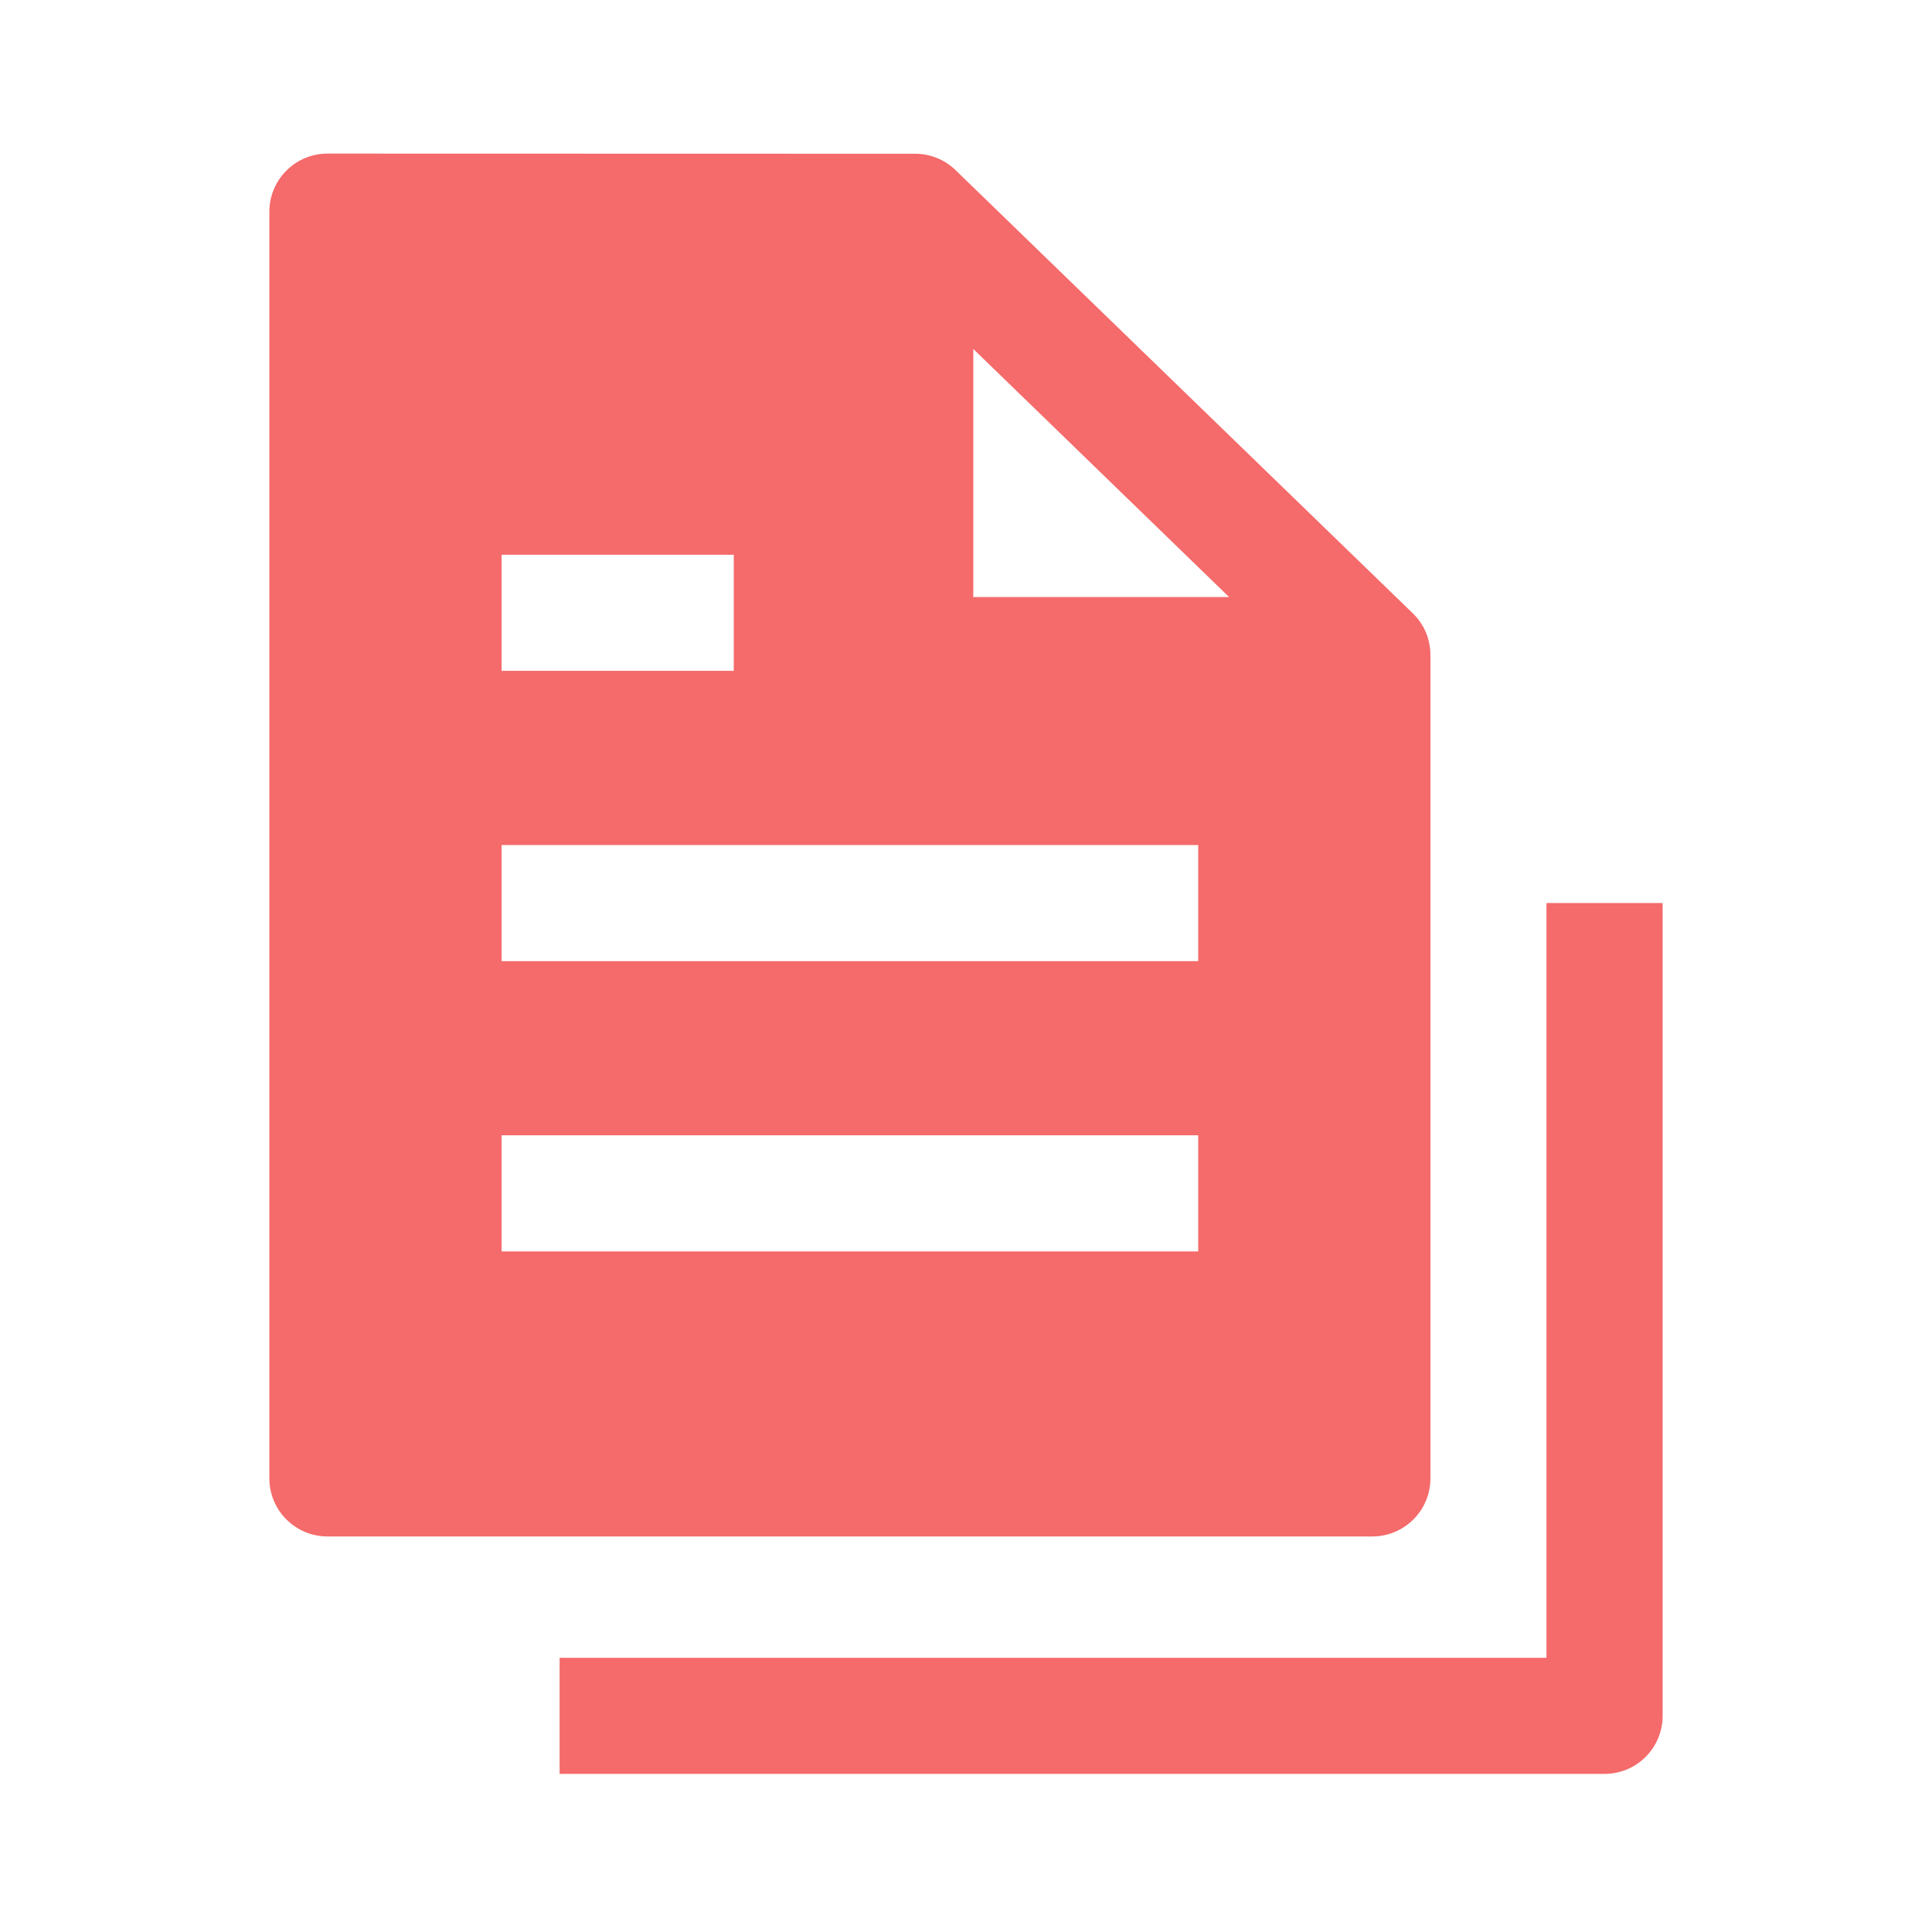 <svg width="26" height="26" viewBox="0 0 26 26" fill="none" xmlns="http://www.w3.org/2000/svg">
<path fill-rule="evenodd" clip-rule="evenodd" d="M4.406 2.067C4.199 2.067 4 2.15 3.854 2.296C3.707 2.443 3.625 2.641 3.625 2.849V19.895C3.625 20.103 3.707 20.301 3.854 20.448C4 20.594 4.199 20.677 4.406 20.677H18.469C18.676 20.677 18.875 20.594 19.021 20.448C19.168 20.301 19.25 20.103 19.25 19.895V8.816C19.25 8.711 19.229 8.607 19.189 8.51C19.148 8.414 19.088 8.326 19.012 8.253L12.861 2.291C12.715 2.149 12.52 2.069 12.317 2.069L4.406 2.067ZM16.541 8.035L13.098 4.696V8.035H16.541ZM9.875 9.028H6.75V7.466H9.875V9.028ZM16.125 12.935H6.75V11.372H16.125V12.935ZM6.75 16.841H16.125V15.278H6.75V16.841Z" fill="#F56A6A"/>
<path d="M20.812 12.153V22.31H7.531V23.872H21.594C21.801 23.872 22 23.79 22.146 23.643C22.293 23.497 22.375 23.298 22.375 23.091V12.153H20.812Z" fill="#F56A6A"/>
</svg>
